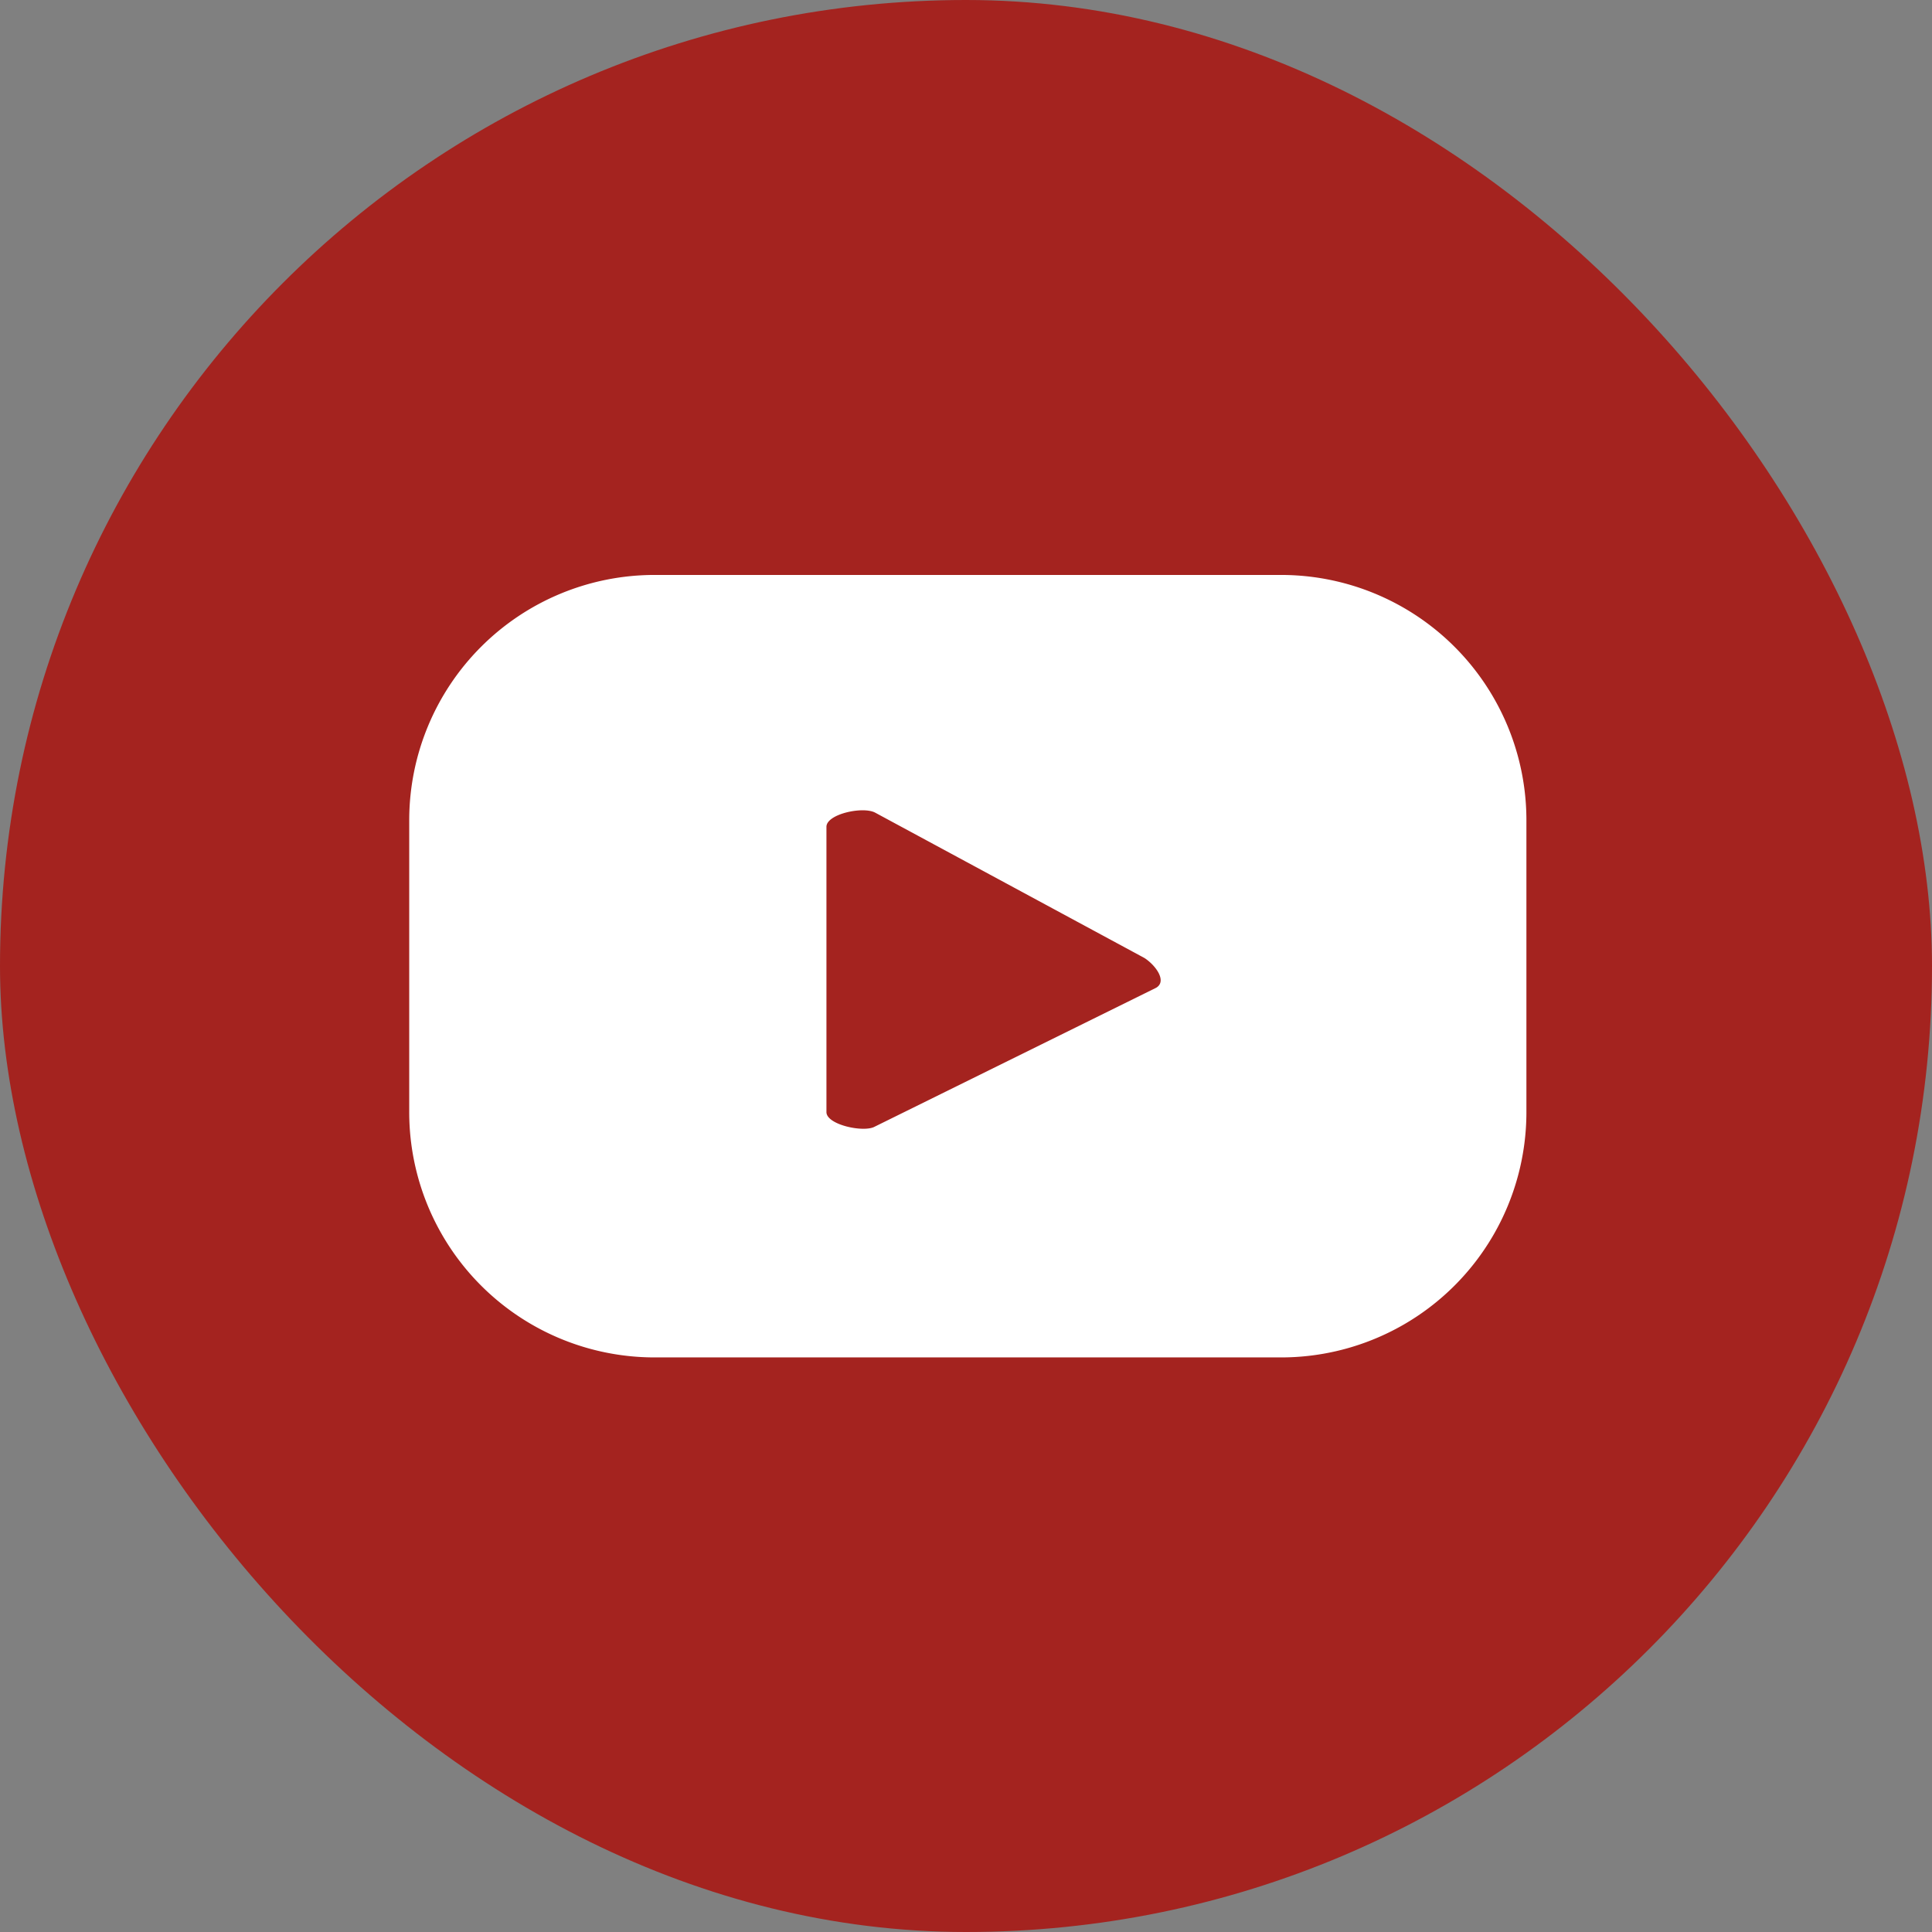 <?xml version="1.0" encoding="UTF-8"?> <svg xmlns="http://www.w3.org/2000/svg" viewBox="0 0 53.16 53.16"><rect x="0" y="0" width="53.16" height="53.16" fill="#808080" stroke="none"/> <defs> <style>.cls-1{fill:#a4231f;}.cls-2{fill:#fff;}</style> </defs> <g id="ELEMENTS"> <rect class="cls-1" width="53.16" height="53.16" rx="26.58"></rect> <path class="cls-2" d="M42,22.57a6.75,6.75,0,0,0-6.75-6.75H18a6.75,6.75,0,0,0-6.74,6.75v8A6.75,6.75,0,0,0,18,37.35H35.21A6.75,6.75,0,0,0,42,30.6ZM31.81,27.18,24.07,31c-.3.17-1.33-.05-1.33-.4V22.75c0-.35,1-.57,1.34-.39l7.41,4C31.8,26.56,32.12,27,31.81,27.18Z"></path> </g> </svg> 
